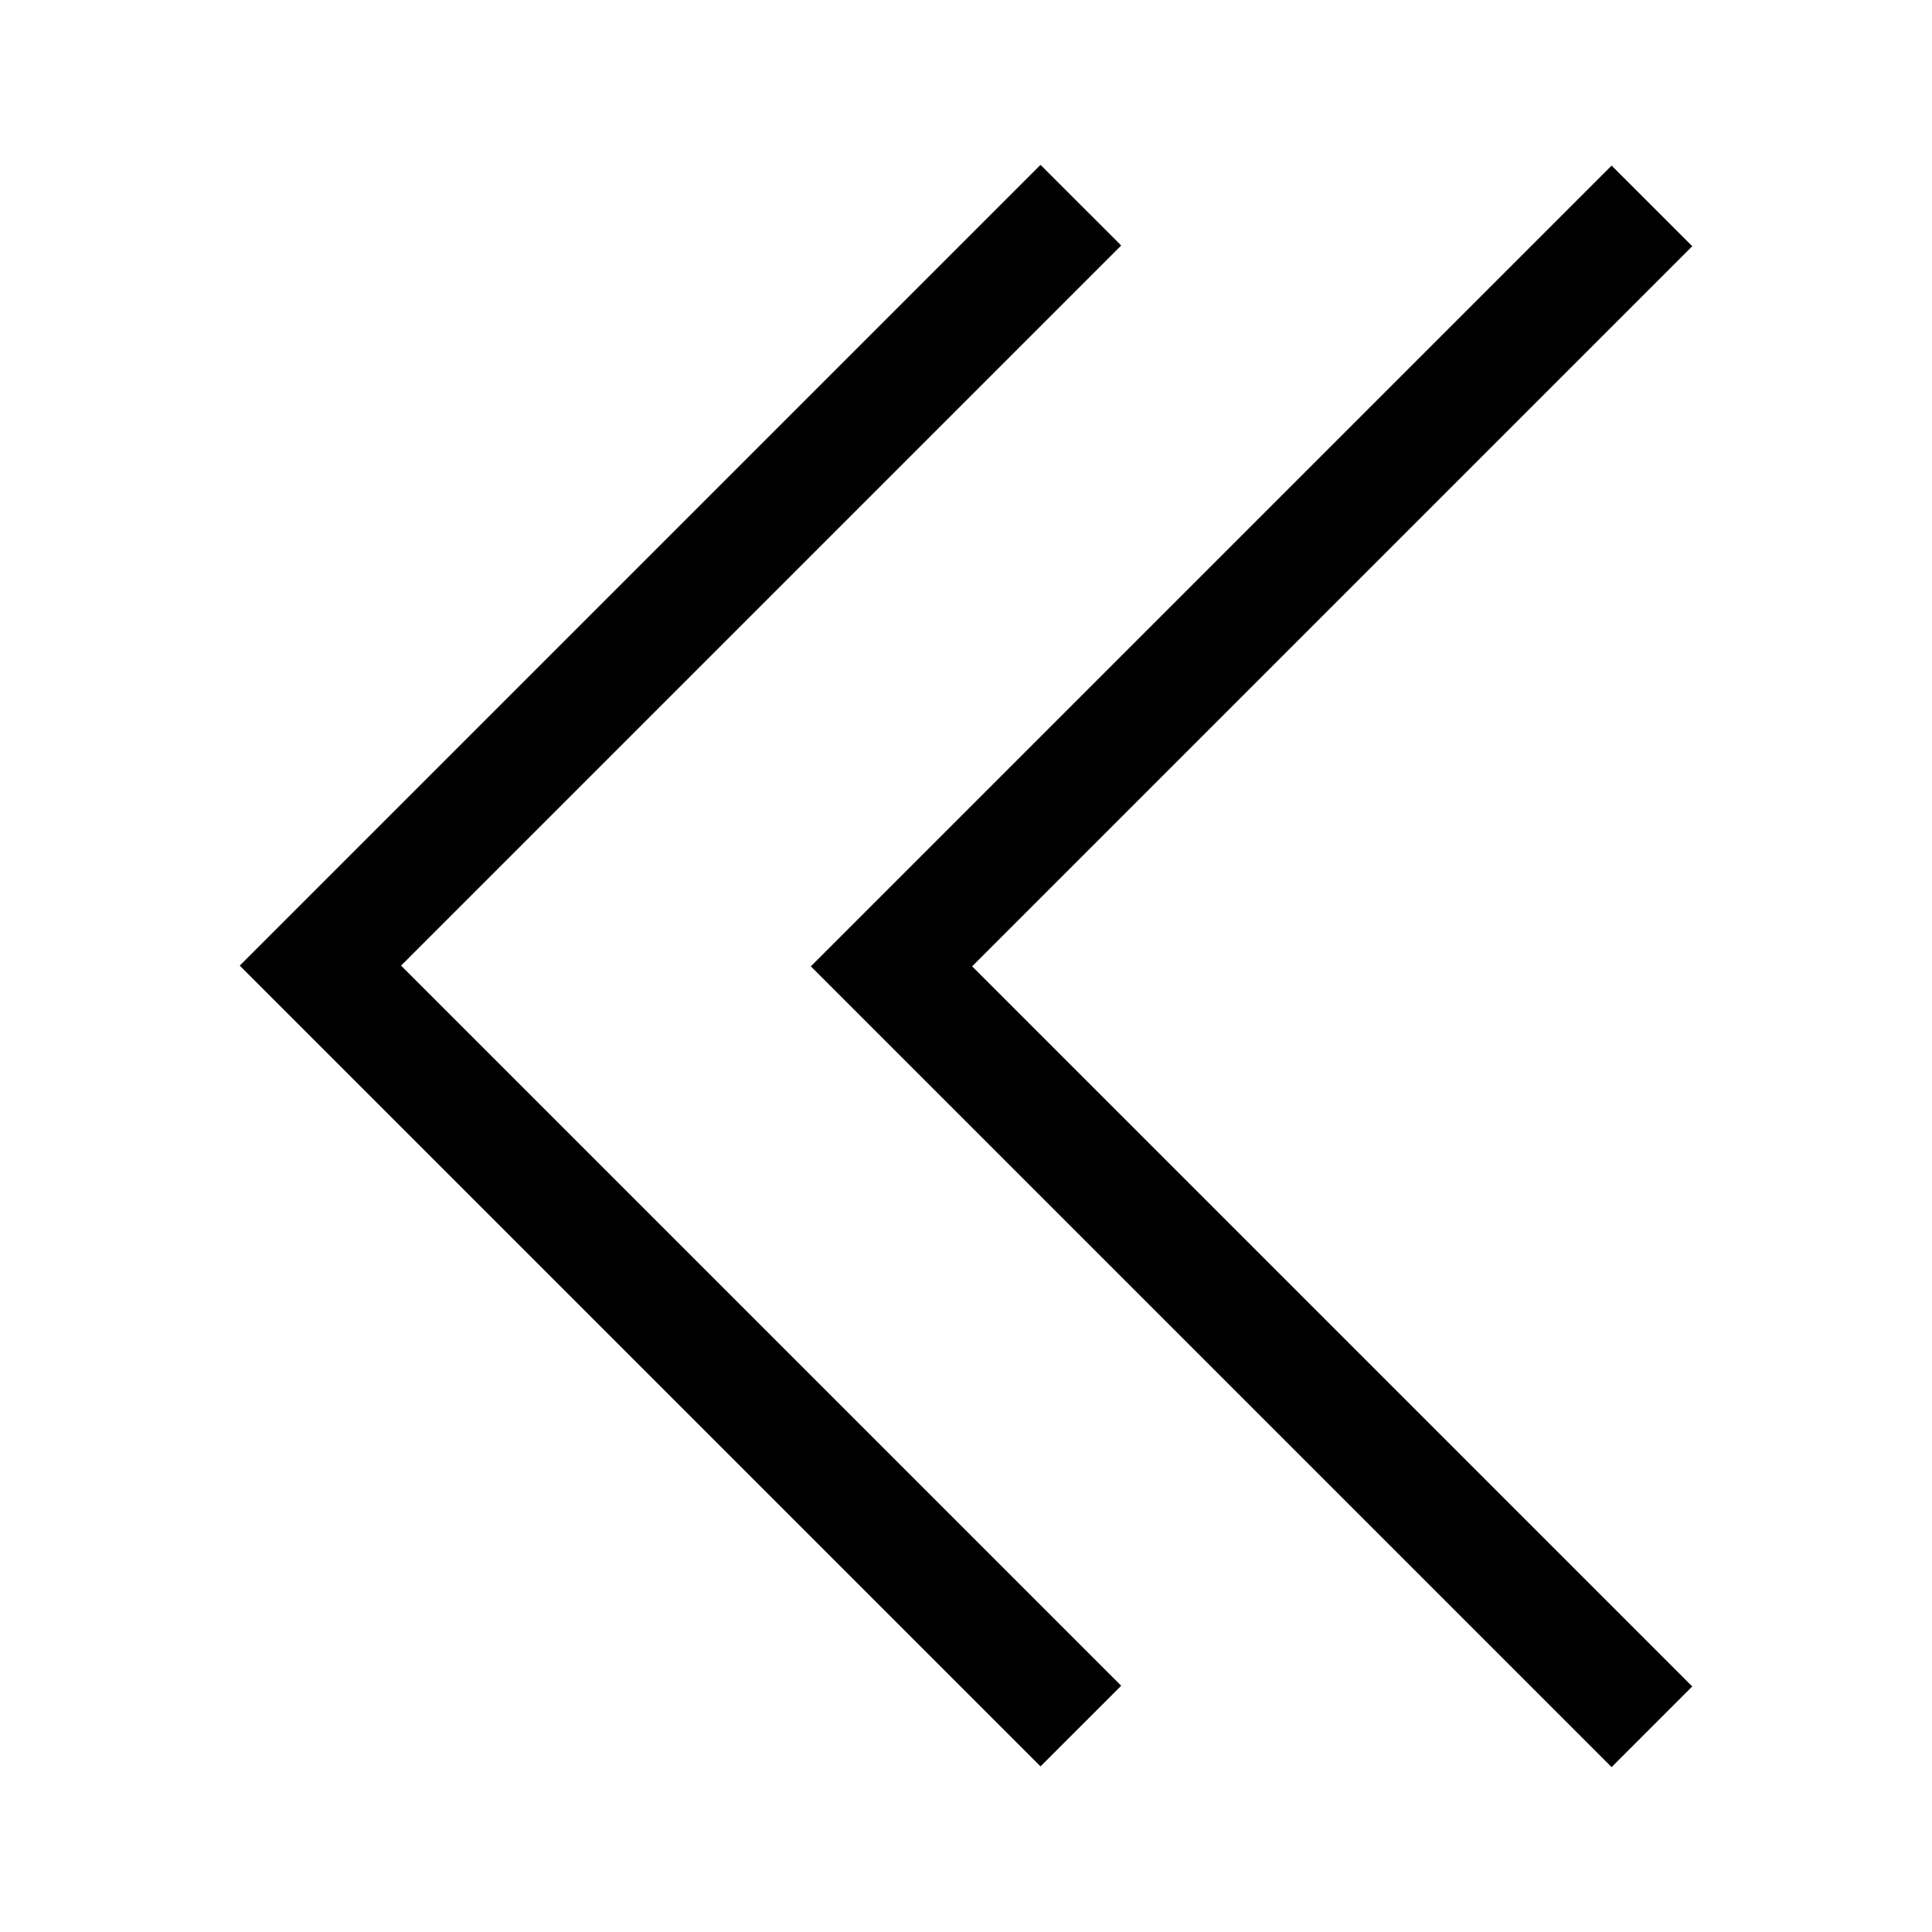 <?xml version="1.0" encoding="UTF-8"?>
<!-- Uploaded to: SVG Repo, www.svgrepo.com, Generator: SVG Repo Mixer Tools -->
<svg fill="#000000" width="800px" height="800px" version="1.1" viewBox="144 144 512 512" xmlns="http://www.w3.org/2000/svg">
 <path d="m419.75 187.69-212.21 212.21 212.21 212.21 21.375-21.371-190.84-190.84 190.84-190.84zm151.34 0.195-212.21 212.21 212.21 212.21 21.375-21.375-190.84-190.84 190.84-190.84z"/>
</svg>
